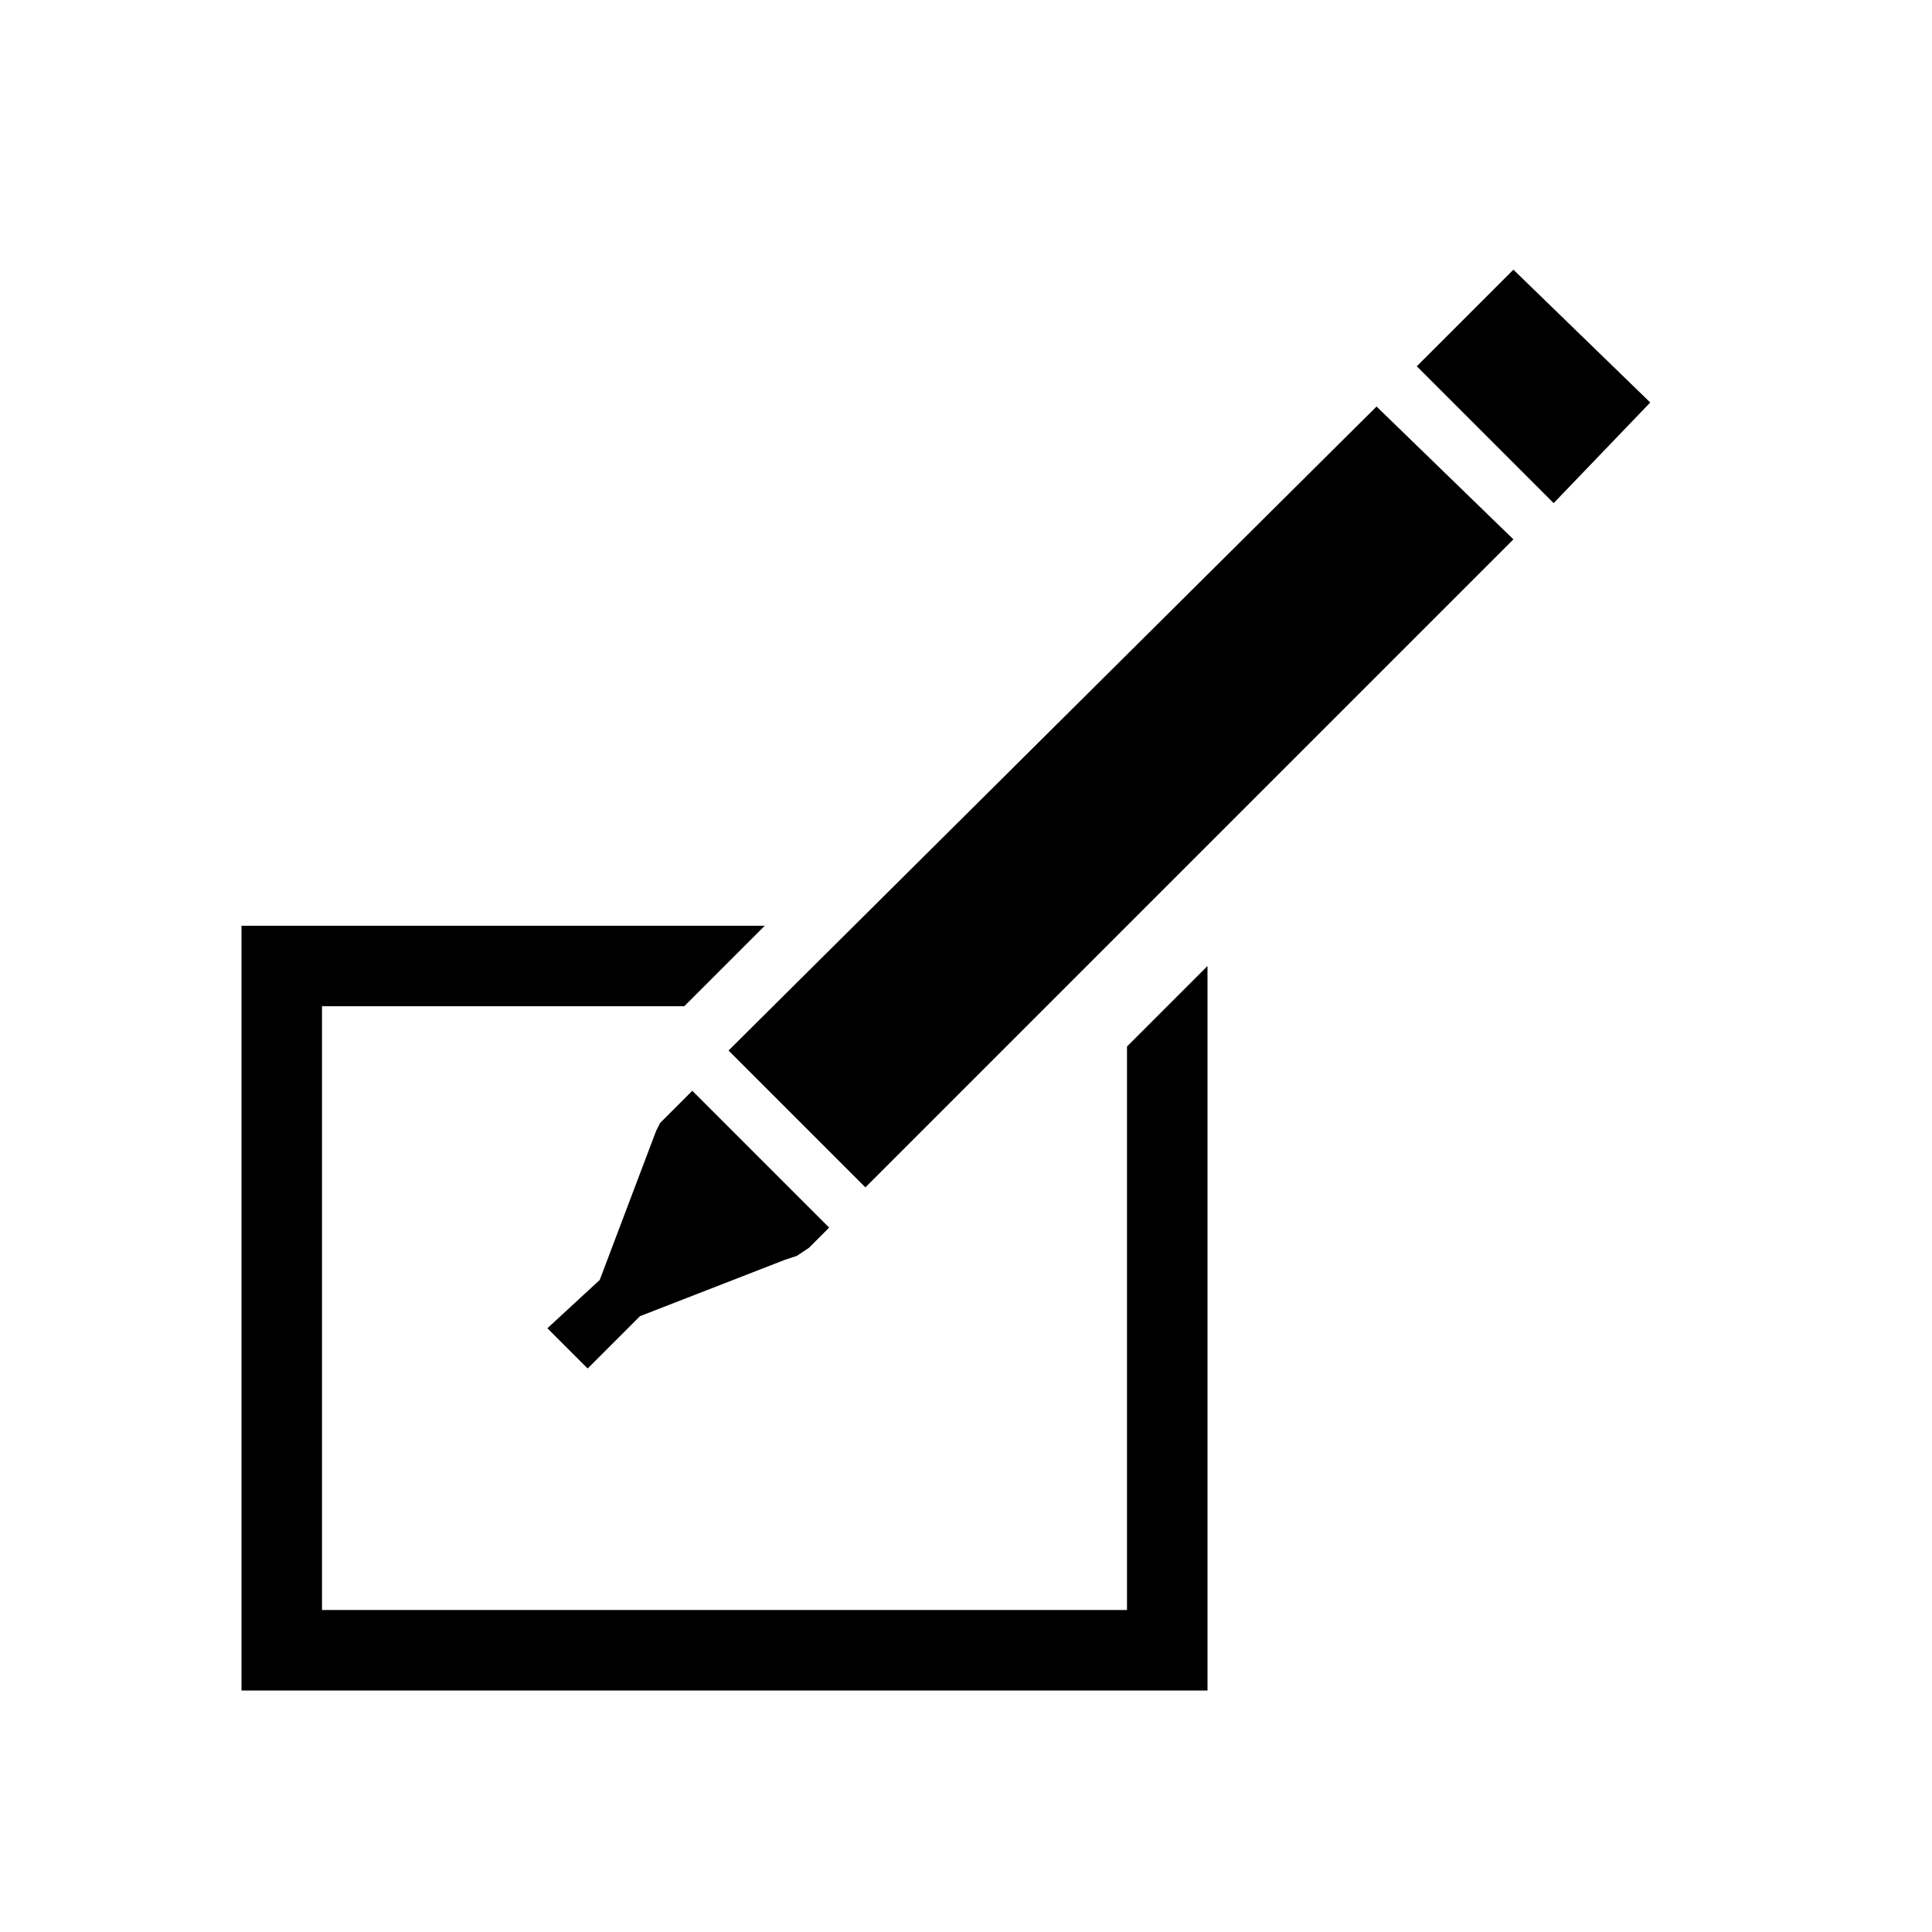<svg viewBox="0 0 48 48"><path d="M18.1 26.1 21.5 29.5 37.6 13.4 34.2 10.1z"/><path d="M16.7 27.6 16.4 27.9 16.3 28.1 14.9 31.8 13.6 33 14.6 34 15.9 32.7 19.5 31.3 19.8 31.2 20.1 31 20.6 30.5 17.2 27.1z"/><path d="M28 40 8 40 8 25 17 25 19 23 6 23 6 25 6 42 8 42 30 42 30 40 30 24 28 26z"/><path d="M35.2 9.1 38.6 12.5 41 10 37.6 6.7z"/></svg>